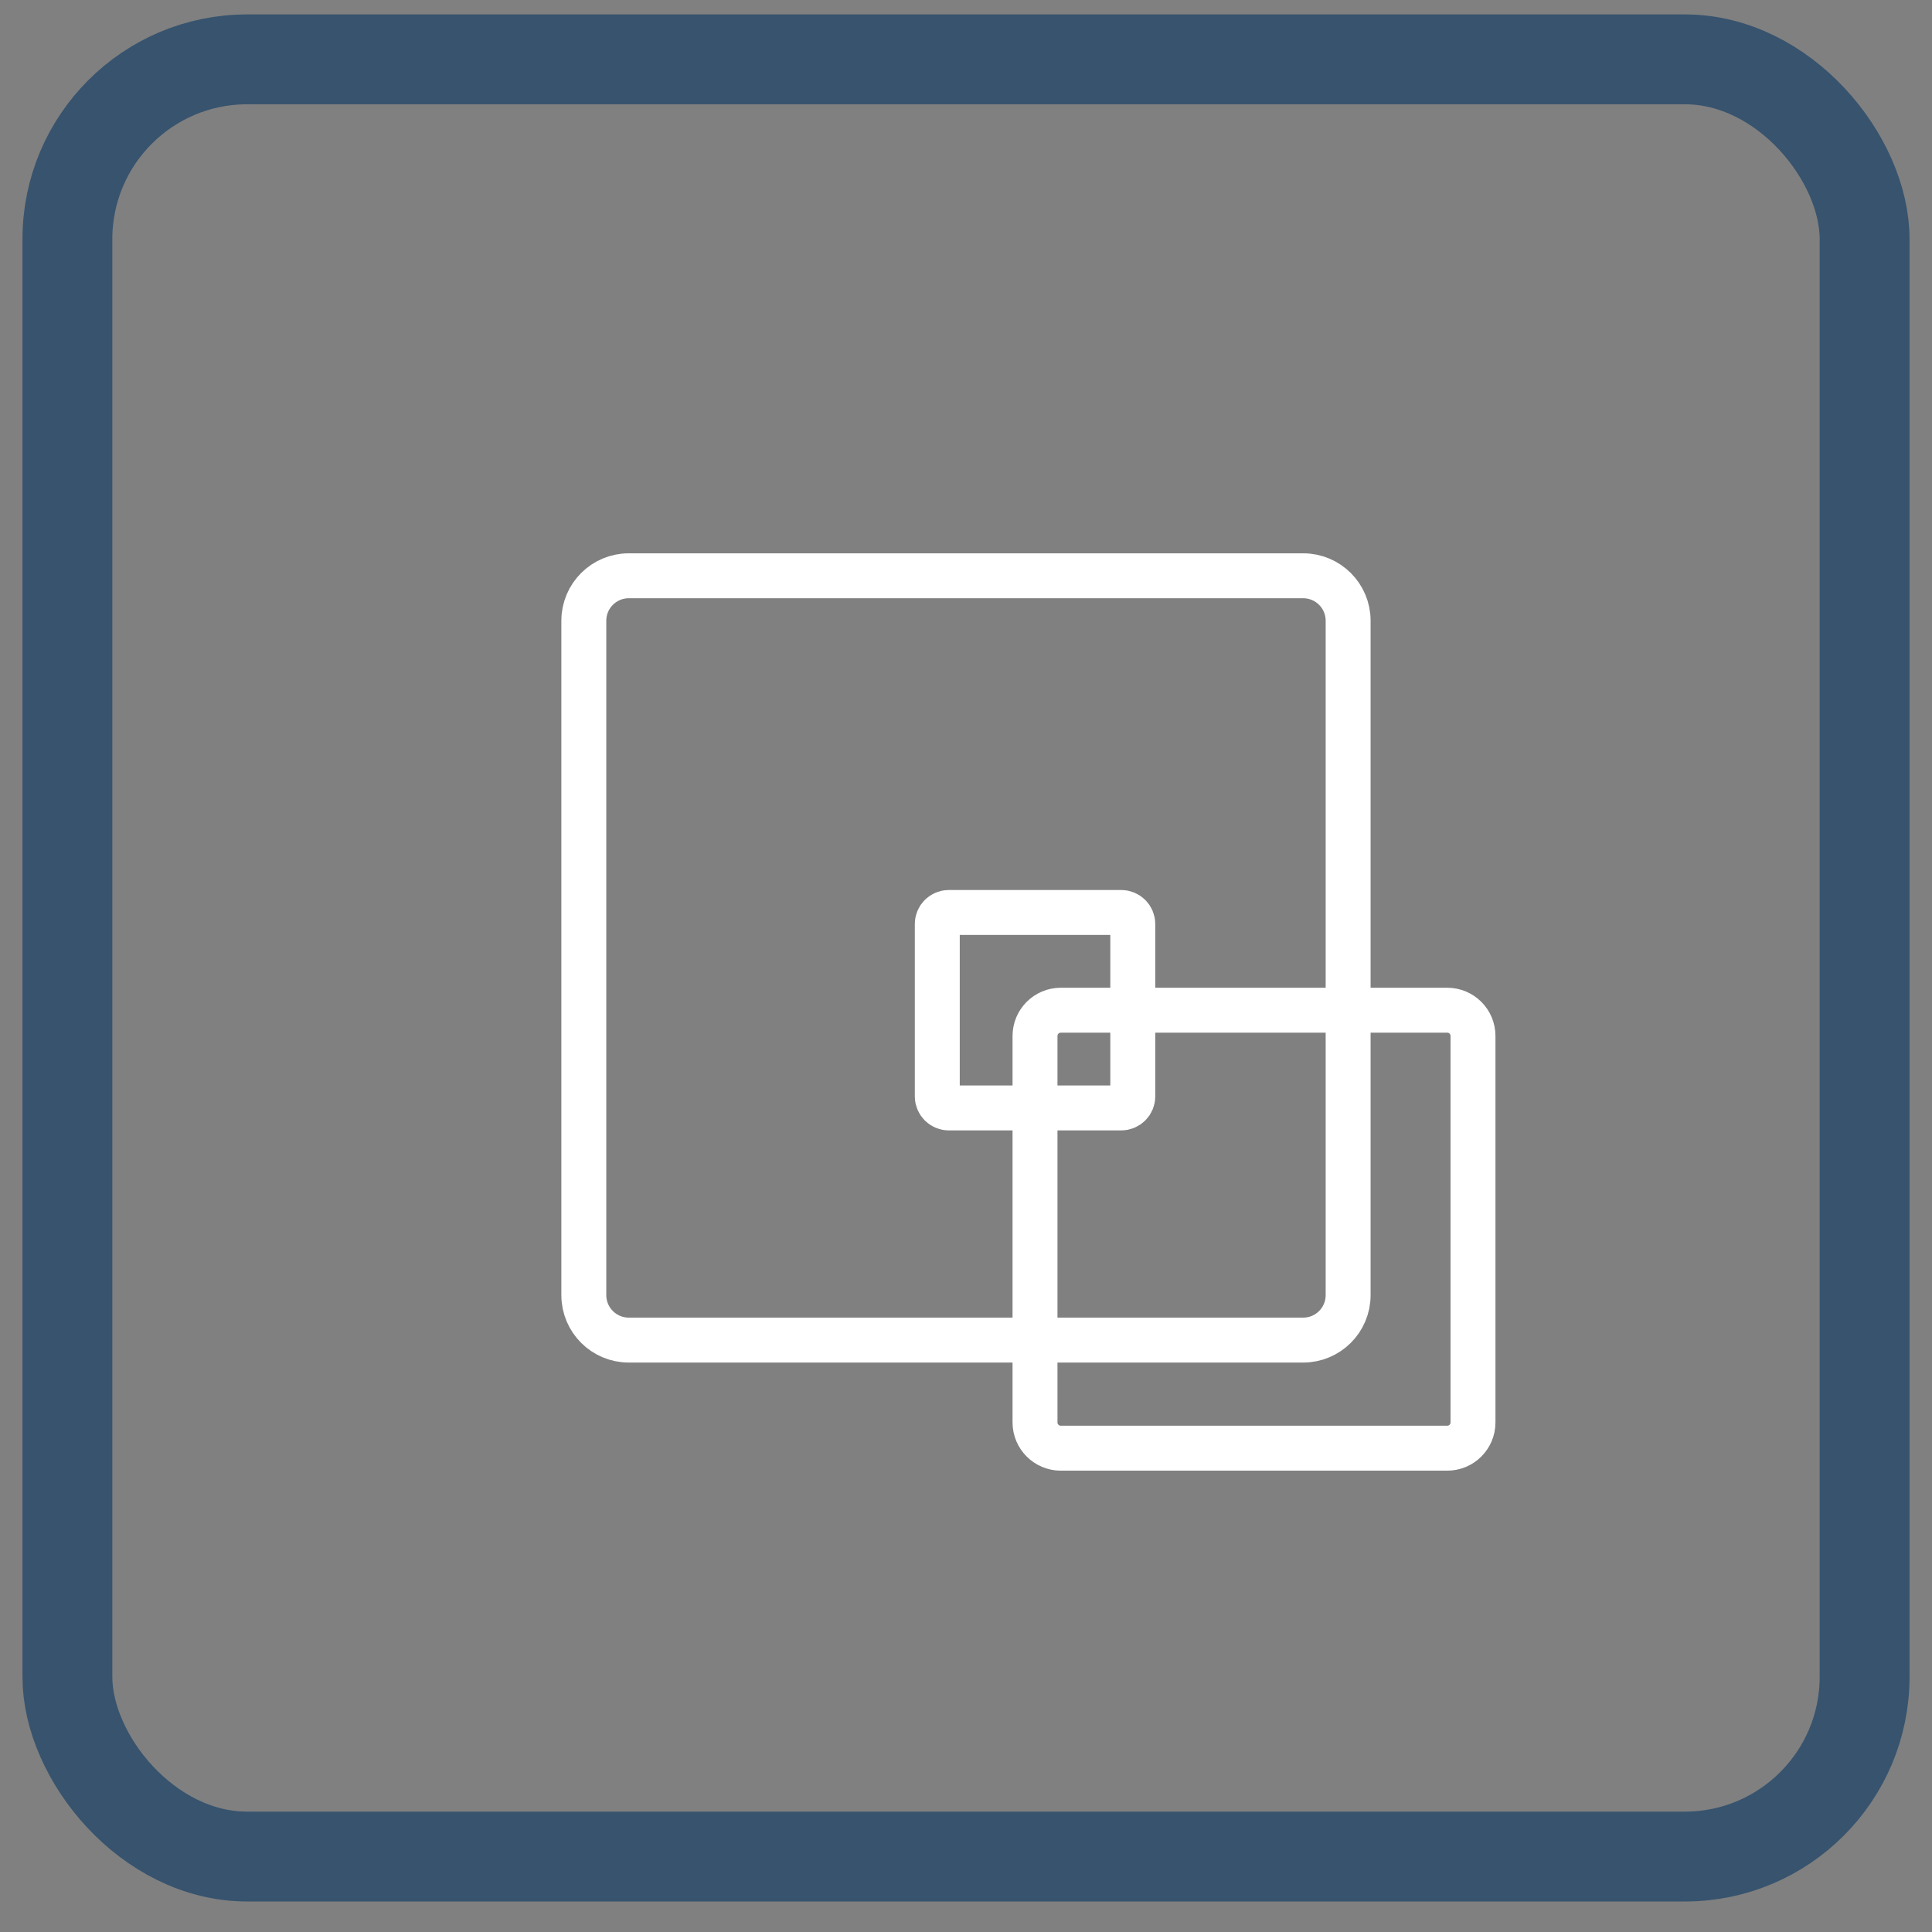 <svg width="43" height="43" viewBox="0 0 43 43" fill="none" xmlns="http://www.w3.org/2000/svg">
<rect x="0" y="0" width="43" height="43" fill="#808080" stroke="none"/>
<rect x="1.5" y="1.321" width="40" height="40" rx="4" stroke="#37536E" stroke-width="2"/>
<path d="M12.994 13.815C12.994 13.263 13.442 12.815 13.994 12.815H29.005C29.557 12.815 30.005 13.263 30.005 13.815V28.826C30.005 29.378 29.557 29.826 29.005 29.826H13.994C13.442 29.826 12.994 29.378 12.994 28.826V13.815Z" stroke="white"/>
<path d="M23.036 23.057C23.036 22.74 23.293 22.484 23.609 22.484H32.211C32.528 22.484 32.784 22.74 32.784 23.057V31.659C32.784 31.975 32.528 32.232 32.211 32.232H23.609C23.293 32.232 23.036 31.975 23.036 31.659V23.057Z" stroke="white"/>
<path d="M20.861 20.564C20.861 20.423 20.976 20.309 21.117 20.309H24.956C25.097 20.309 25.212 20.423 25.212 20.564V24.403C25.212 24.544 25.097 24.659 24.956 24.659H21.117C20.976 24.659 20.861 24.544 20.861 24.403V20.564Z" stroke="white"/>
</svg>
